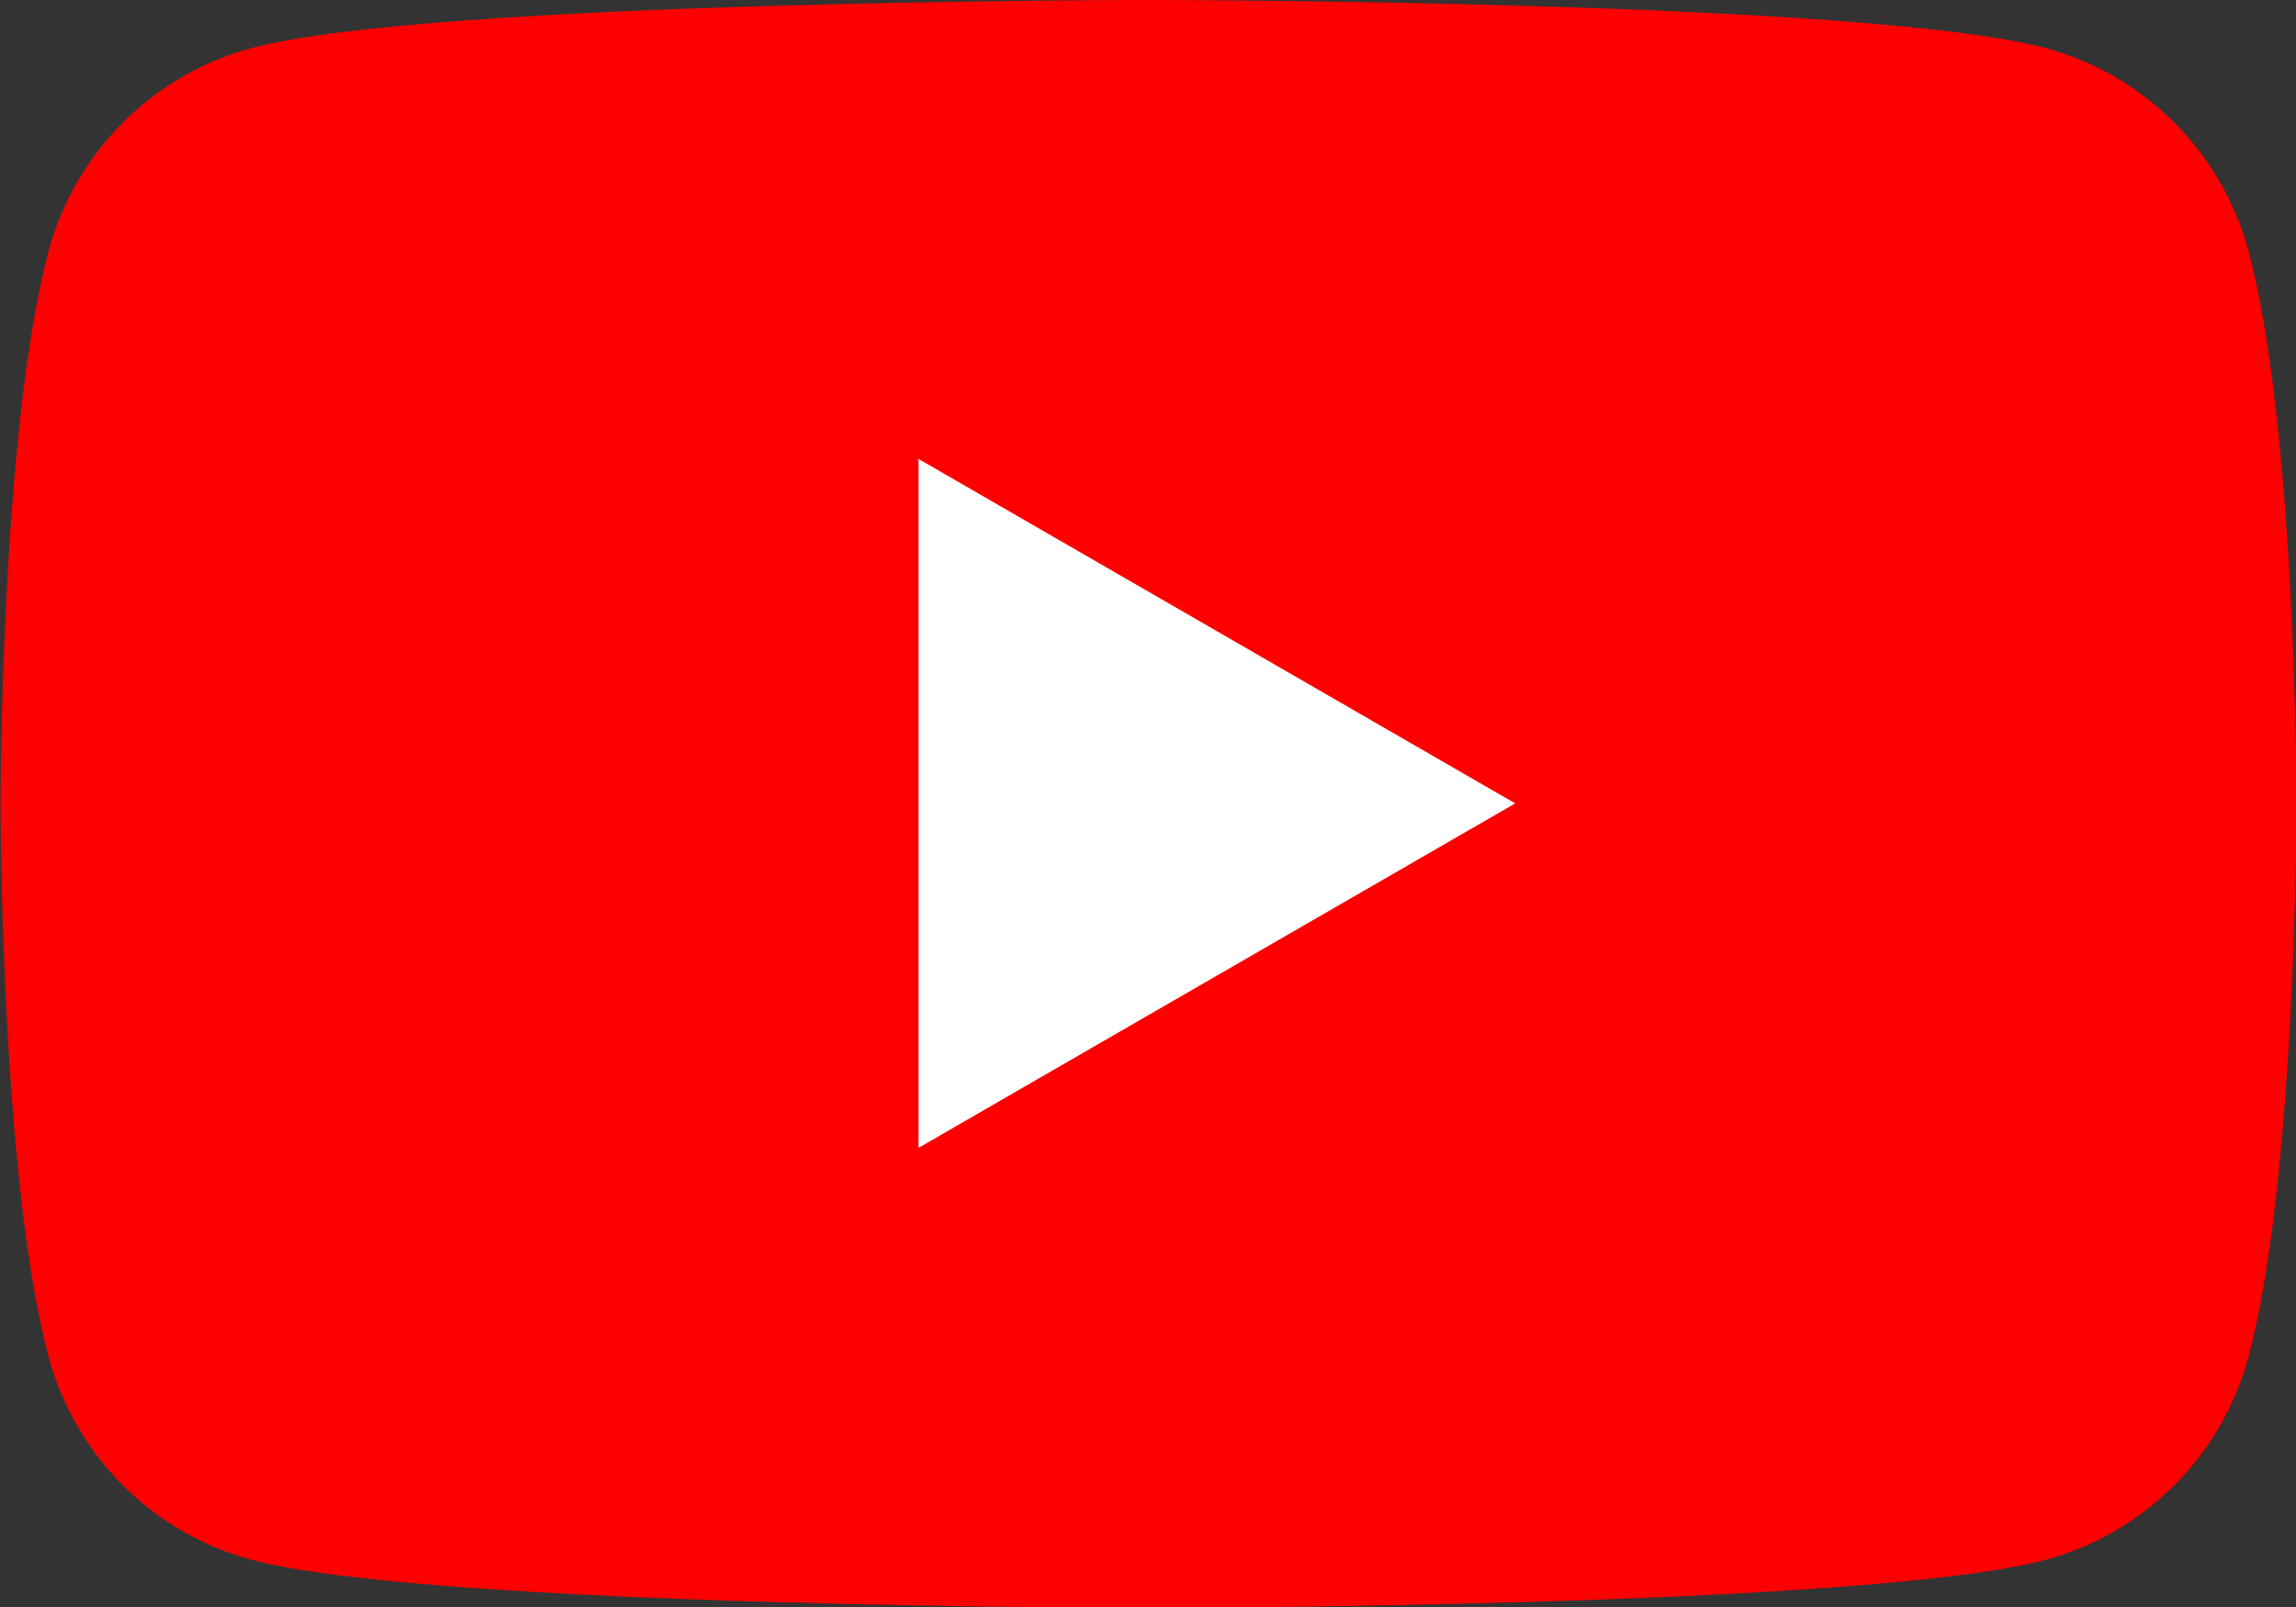 <?xml version="1.0" encoding="UTF-8"?>
<svg id="_レイヤー_2" data-name="レイヤー 2" xmlns="http://www.w3.org/2000/svg" viewBox="0 0 42.52 29.77">
  <rect x="0" y="0" width="42.52" height="29.77" fill="#333333" stroke="none"/>
  <defs>
    <style>
      .cls-1 {
        fill: #fff;
      }

      .cls-2 {
        fill: red;
      }
    </style>
  </defs>
  <g id="Layer_1" data-name="Layer 1">
    <g>
      <path class="cls-2" d="m41.64,4.65c-.49-1.83-1.93-3.27-3.76-3.76-3.32-.89-16.61-.89-16.61-.89,0,0-13.3,0-16.61.89-1.83.49-3.27,1.93-3.76,3.76-.89,3.32-.89,10.24-.89,10.24,0,0,0,6.92.89,10.24.49,1.83,1.93,3.27,3.76,3.76,3.32.89,16.61.89,16.61.89,0,0,13.3,0,16.61-.89,1.83-.49,3.27-1.93,3.76-3.76.89-3.32.89-10.24.89-10.24,0,0,0-6.92-.89-10.24Z"/>
      <polygon class="cls-1" points="17.01 21.26 28.06 14.88 17.01 8.5 17.01 21.26"/>
    </g>
  </g>
</svg>